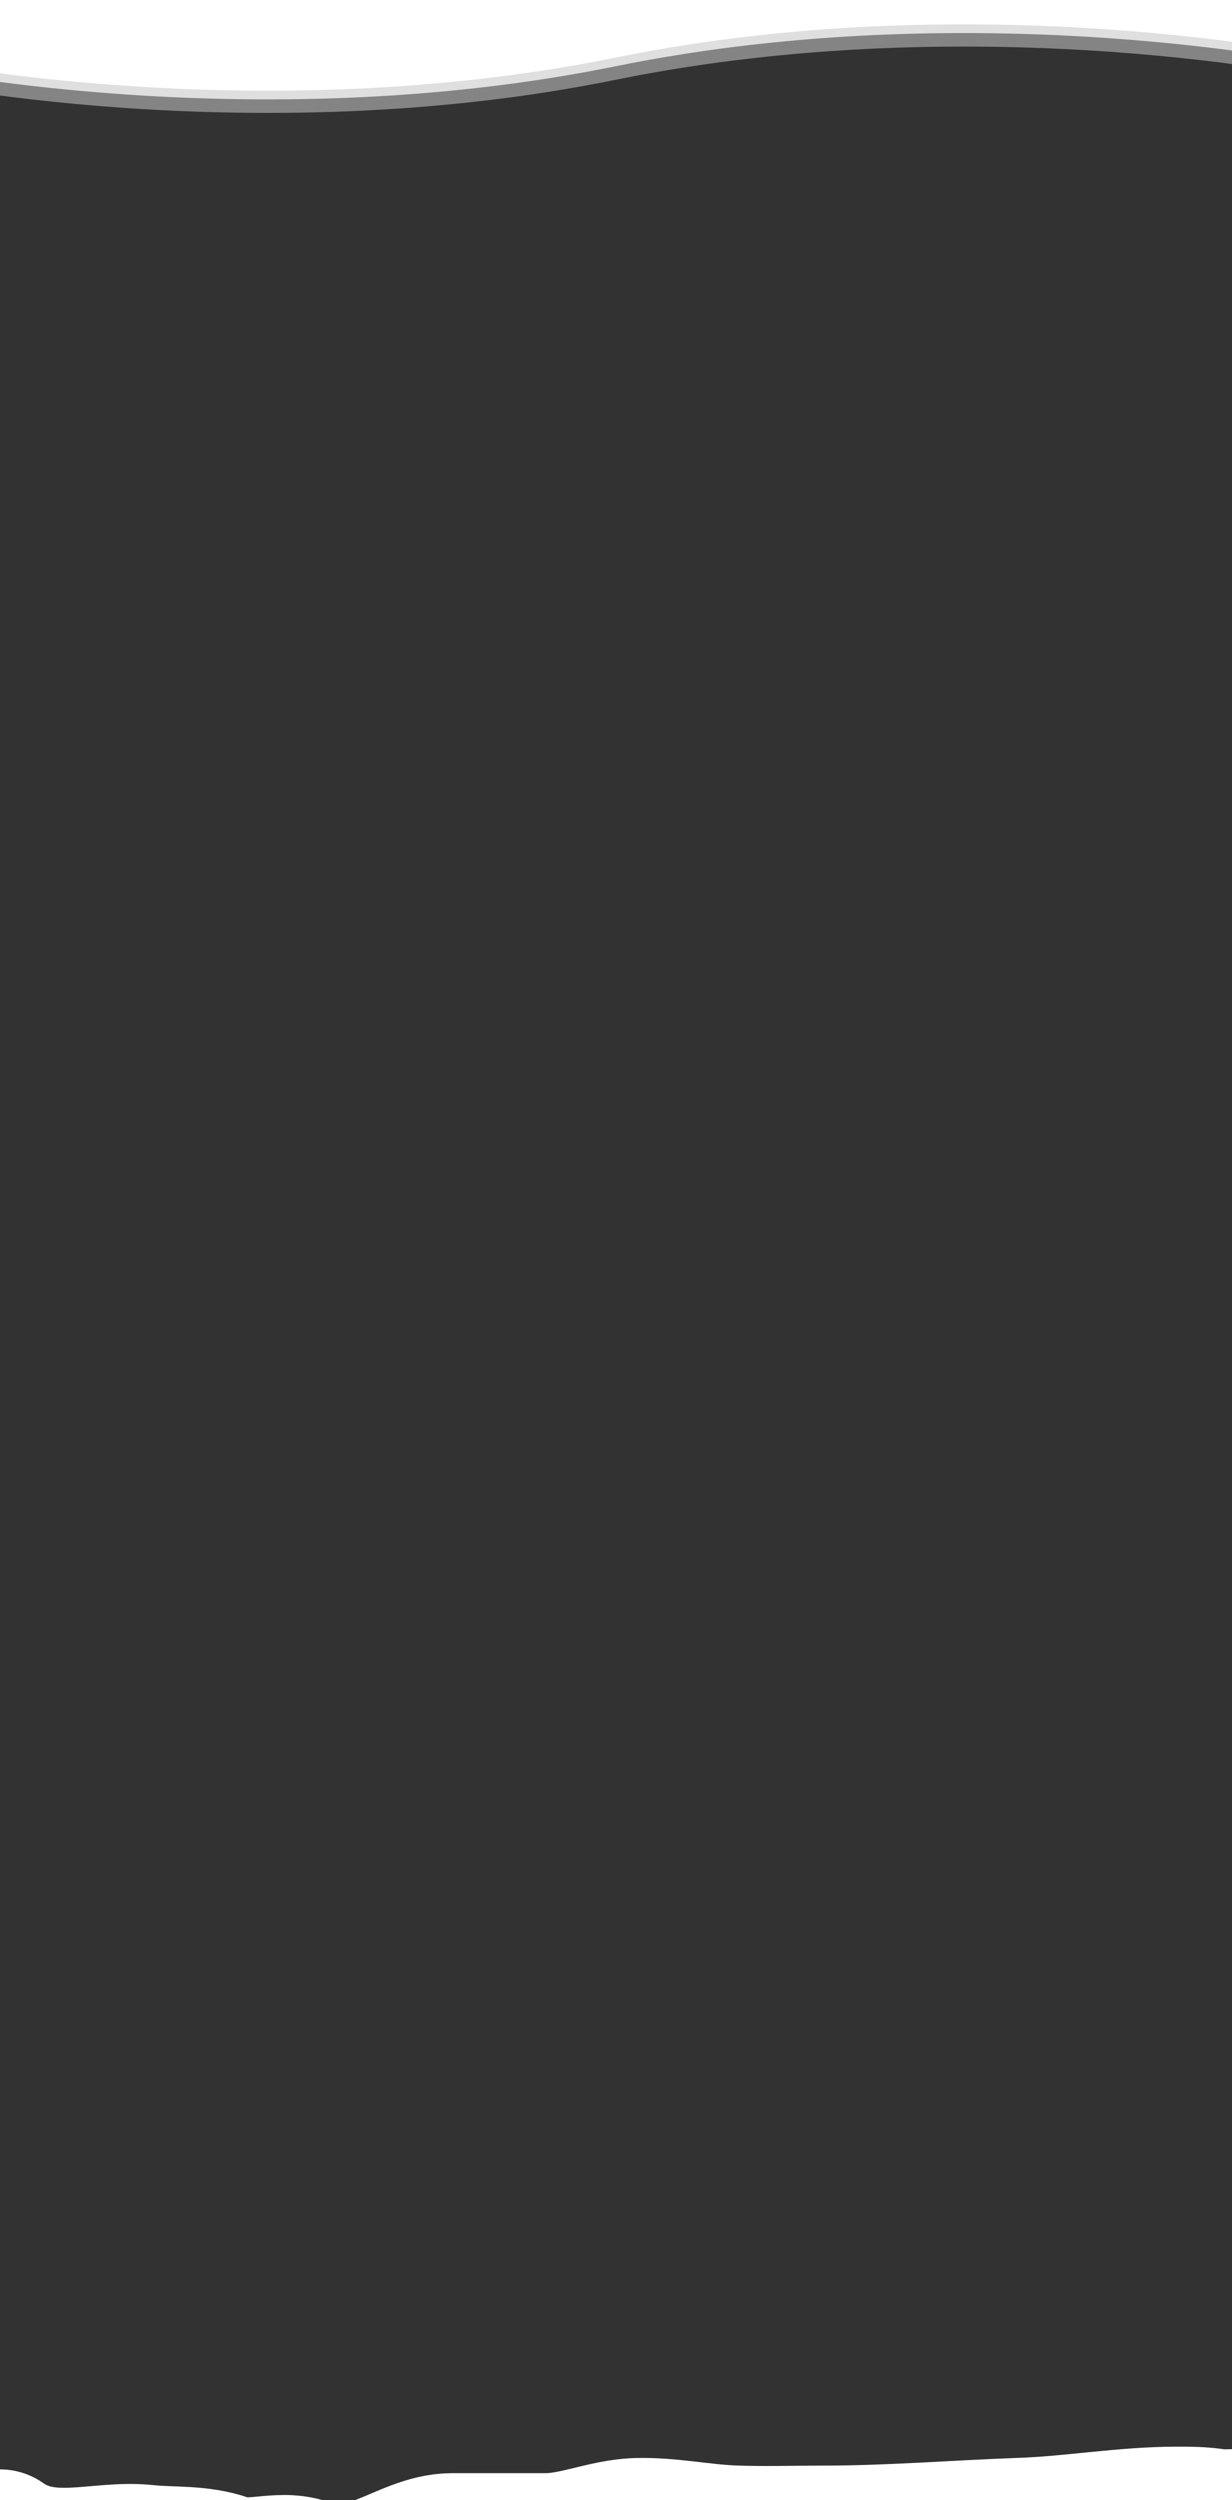 <svg xmlns="http://www.w3.org/2000/svg" fill="none" viewBox="0 0 393 797" height="797" width="393">
<rect x="0" y="0" width="393" height="797" fill="#808080" stroke="none"/>
<g clip-path="url(#clip0_300_995)">
<rect fill="#323232" height="797" width="393"></rect>
<path stroke-linecap="round" stroke-width="48" stroke="white" d="M0 811.244C15.113 821.852 31.237 814.512 46.538 816.14C54.931 817.034 63.505 816.129 71.855 819.092C80.164 822.04 88.601 817.66 96.913 820.299C105.165 822.919 114.039 822.458 122.285 819.293C129.699 816.447 136.769 812.451 144.192 812.451H174.106C183.805 812.451 193.455 807.907 203.129 807.622C213.269 807.324 223.402 809.553 233.543 809.97C243.327 810.372 253.116 810.037 262.901 810.037C283.892 810.037 304.873 808.303 325.859 807.555C342.401 806.965 358.903 804 375.456 804C379.508 804 383.547 804.009 387.595 804.671C391.863 805.368 396.653 803.647 400.847 806.683C401.199 806.938 401.473 808.533 401.903 808.829C403.586 809.989 405.298 809.78 407 810.037"></path>
<path fill="white" d="M-31 -0.06H423.905V18.337C423.905 18.337 313.415 -5.455 196.452 18.337C79.49 42.129 -31 18.337 -31 18.337V-0.06Z"></path>
<path fill-opacity="0.4" fill="white" d="M-31 7.029H423.905V25.426C423.905 25.426 313.415 1.634 196.452 25.426C79.49 49.218 -31 25.426 -31 25.426V7.029Z"></path>
<path fill-opacity="0.74" fill="white" d="M-31 2.714H423.905V21.111C423.905 21.111 313.415 -2.681 196.452 21.111C79.49 44.903 -31 21.111 -31 21.111V2.714Z"></path>
</g>
<defs>
<clipPath id="clip0_300_995">
<rect fill="white" height="797" width="393"></rect>
</clipPath>
</defs>
</svg>
